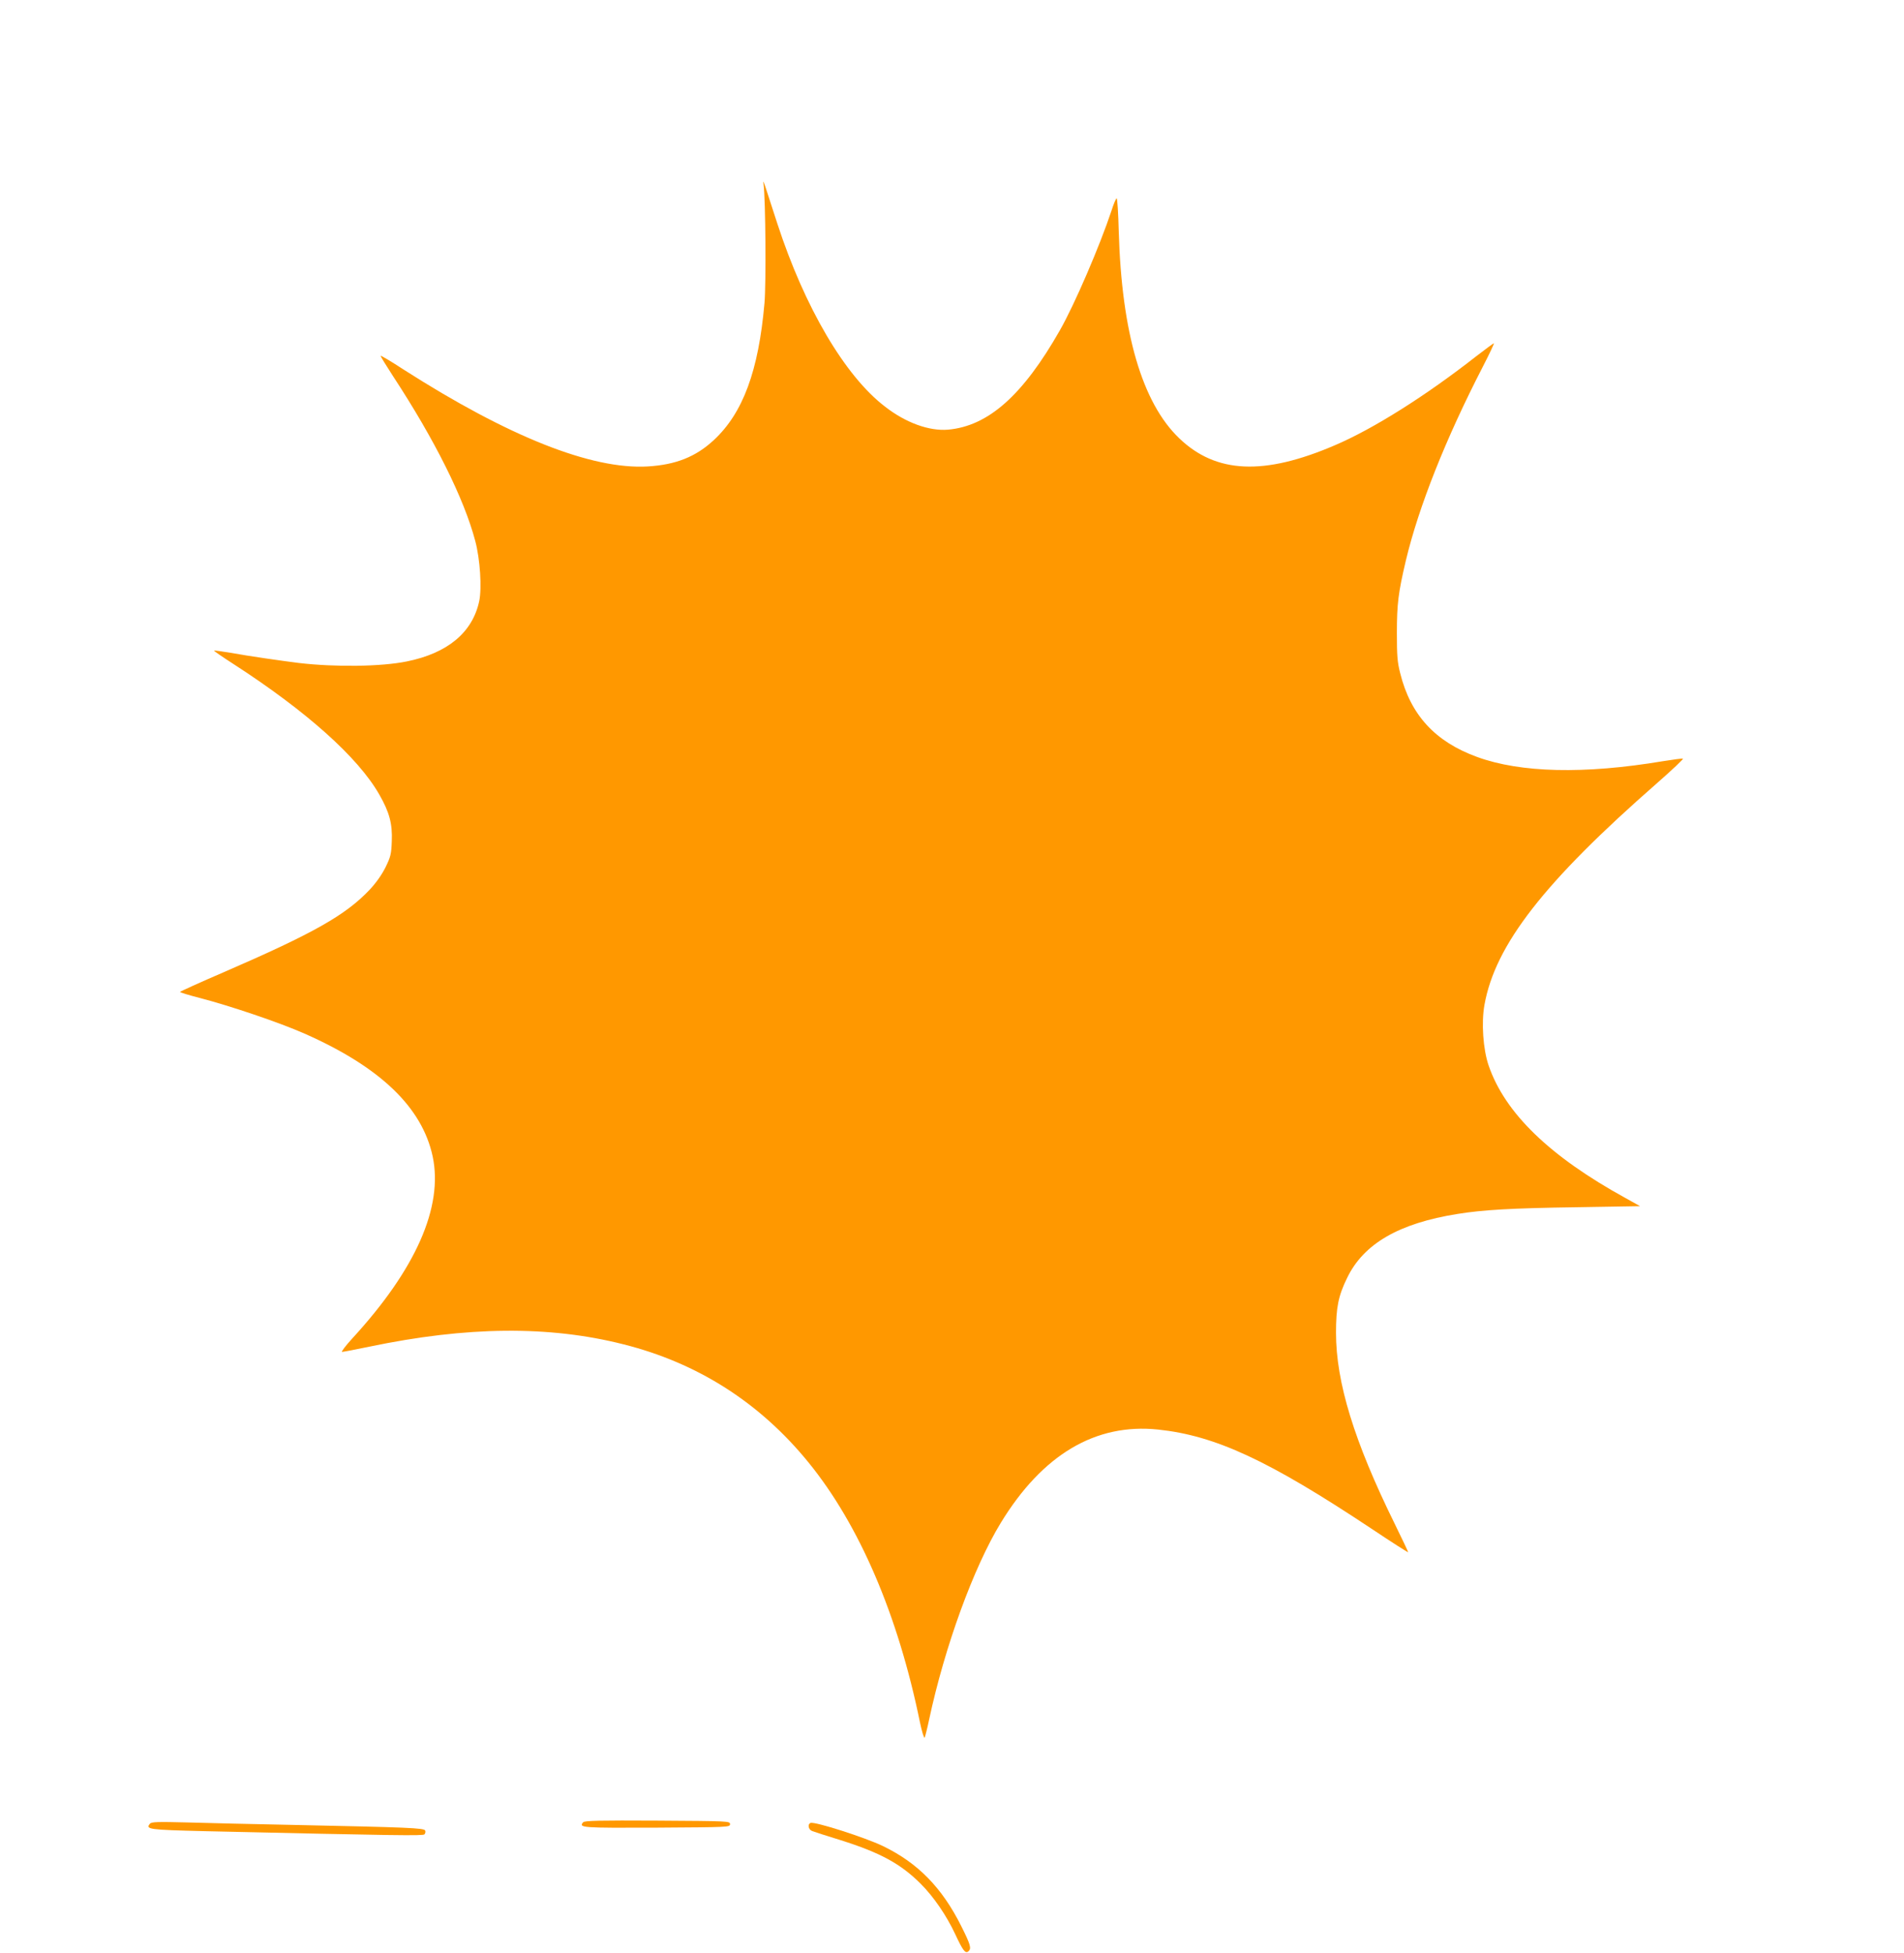 <?xml version="1.0" standalone="no"?>
<!DOCTYPE svg PUBLIC "-//W3C//DTD SVG 20010904//EN"
 "http://www.w3.org/TR/2001/REC-SVG-20010904/DTD/svg10.dtd">
<svg version="1.0" xmlns="http://www.w3.org/2000/svg"
 width="1248pt" height="1280pt" viewBox="0 0 1248 1280"
 preserveAspectRatio="xMidYMid meet">
<g transform="translate(0,1280) scale(0.1,-0.1)"
fill="#ff9800" stroke="none">
<path d="M5005 11590 c13 -100 17 -645 6 -775 -39 -446 -141 -722 -333 -900
-118 -109 -248 -161 -433 -172 -368 -21 -911 195 -1598 634 -81 53 -150 94
-152 91 -2 -2 35 -62 81 -133 273 -416 466 -803 539 -1080 32 -119 44 -310 26
-395 -44 -205 -207 -341 -475 -395 -167 -34 -467 -38 -707 -10 -105 13 -336
46 -443 66 -60 10 -111 17 -113 15 -2 -2 56 -42 129 -89 475 -307 815 -610
954 -854 66 -115 87 -192 82 -306 -3 -84 -7 -101 -41 -171 -25 -50 -62 -102
-104 -147 -158 -167 -369 -286 -955 -540 -158 -68 -288 -127 -288 -130 0 -3
57 -21 128 -39 200 -52 523 -161 688 -234 496 -219 771 -483 840 -805 70 -331
-110 -739 -527 -1193 -44 -48 -74 -88 -67 -88 7 0 88 15 178 34 641 134 1179
139 1665 16 487 -122 895 -382 1214 -774 333 -409 587 -999 731 -1704 13 -62
27 -107 31 -100 3 7 17 60 29 118 102 477 291 997 470 1290 273 447 621 654
1031 611 376 -40 722 -200 1402 -652 130 -87 237 -155 237 -152 0 4 -40 88
-89 188 -265 538 -384 926 -384 1250 0 165 15 242 73 360 108 224 340 358 723
419 167 27 356 38 779 44 l418 7 -95 53 c-497 273 -791 557 -898 870 -36 106
-48 279 -27 396 70 393 390 805 1133 1455 98 86 173 157 168 159 -5 2 -65 -6
-133 -17 -514 -86 -931 -76 -1216 28 -275 100 -436 275 -504 548 -19 74 -22
116 -22 263 0 192 9 265 59 477 84 352 261 798 505 1271 43 83 75 152 72 152
-4 0 -56 -39 -116 -85 -332 -260 -675 -476 -926 -583 -465 -200 -779 -186
-1020 45 -244 233 -378 692 -397 1356 -3 119 -9 217 -14 217 -4 0 -20 -37 -34
-82 -76 -229 -242 -615 -338 -783 -243 -427 -470 -628 -734 -651 -123 -10
-276 45 -412 151 -263 201 -527 651 -706 1200 -34 105 -69 213 -78 240 -14 41
-16 44 -12 15z"/>
<path d="M3822 857 c-30 -36 -8 -37 484 -35 471 3 479 3 479 23 0 20 -8 20
-476 23 -380 2 -479 0 -487 -11z"/>
<path d="M983 848 c-31 -37 -8 -40 358 -49 1270 -29 1431 -31 1441 -21 6 6 8
17 5 25 -6 17 -111 21 -867 37 -250 5 -561 12 -690 16 -196 5 -237 4 -247 -8z"/>
<path d="M5313 853 c-21 -8 -15 -43 10 -53 12 -5 96 -32 187 -60 260 -82 394
-155 525 -286 85 -85 169 -208 226 -330 50 -107 66 -129 86 -113 22 19 15 43
-47 167 -126 251 -283 412 -512 523 -118 57 -447 162 -475 152z"/>
</g>
</svg>
